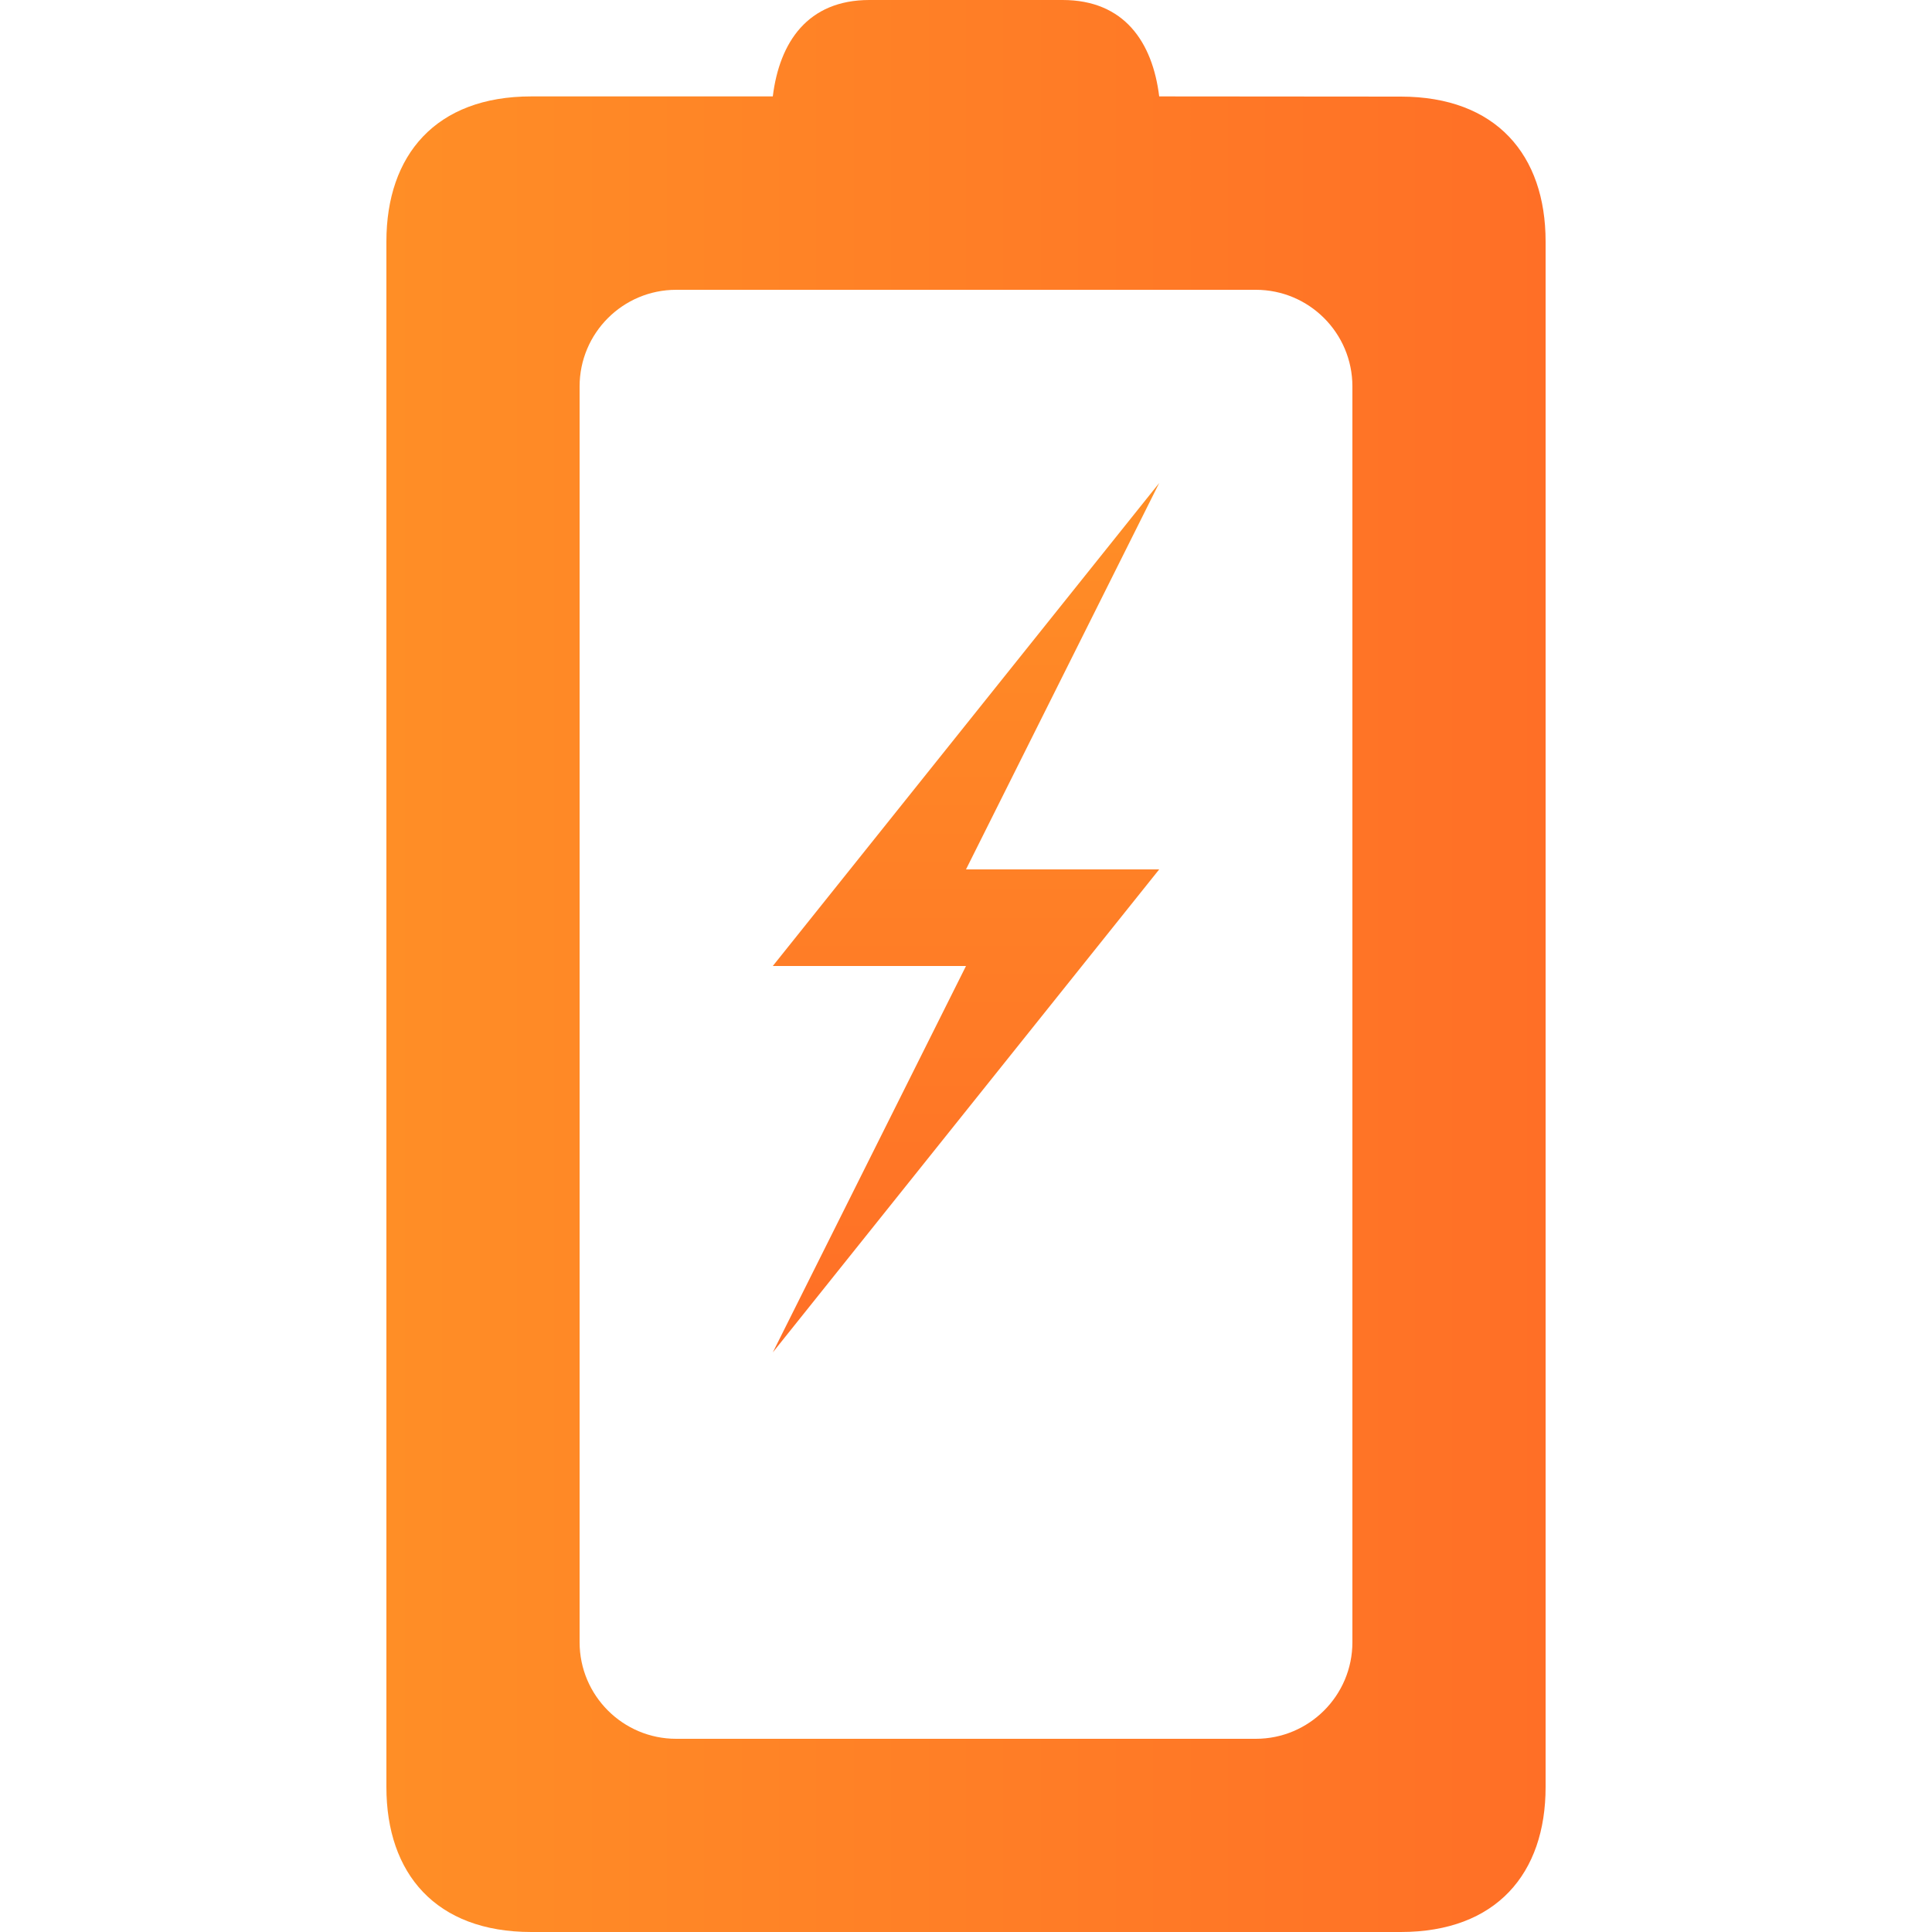 <svg width="20" height="20" viewBox="0 0 20 20" fill="none" xmlns="http://www.w3.org/2000/svg">
<g clip-path="url(#clip0)">
<path fill-rule="evenodd" clip-rule="evenodd" d="M5.5 0.998L8 0.998C8.069 0.437 8.361 -1.90646e-07 9 -2.18557e-07L11 -3.0598e-07C11.639 -3.33888e-07 11.931 0.437 12 0.998L14.5 1C15.49 1 16 1.606 16 2.5L16 18.5C16 19.394 15.49 20 14.5 20L5.5 20C4.51 20 4 19.394 4 18.5L4 2.5C4 1.606 4.51 0.998 5.5 0.998ZM7 3C6.448 3 6 3.448 6 4L6 17C6 17.552 6.448 18 7 18L13 18C13.552 18 14 17.552 14 17L14 4C14 3.448 13.552 3 13 3L7 3Z" fill="url(#paint0_linear)"/>
<path fill-rule="evenodd" clip-rule="evenodd" d="M12 5L8 10H10L8 14L12 9H10L12 5Z" fill="url(#paint1_linear)"/>
</g>
<defs>
<linearGradient id="paint0_linear" x1="4" y1="10" x2="16" y2="10" gradientUnits="userSpaceOnUse">
<stop stop-color="#FF8E26"/>
<stop offset="1" stop-color="#FF6F26"/>
</linearGradient>
<linearGradient id="paint1_linear" x1="10" y1="5" x2="10" y2="14" gradientUnits="userSpaceOnUse">
<stop stop-color="#FF8E26"/>
<stop offset="1" stop-color="#FF6F26"/>
</linearGradient>
<clipPath id="clip0">
<rect width="20" height="20" fill="white" transform="translate(0 20) rotate(-90)"/>
</clipPath>
</defs>
</svg>
